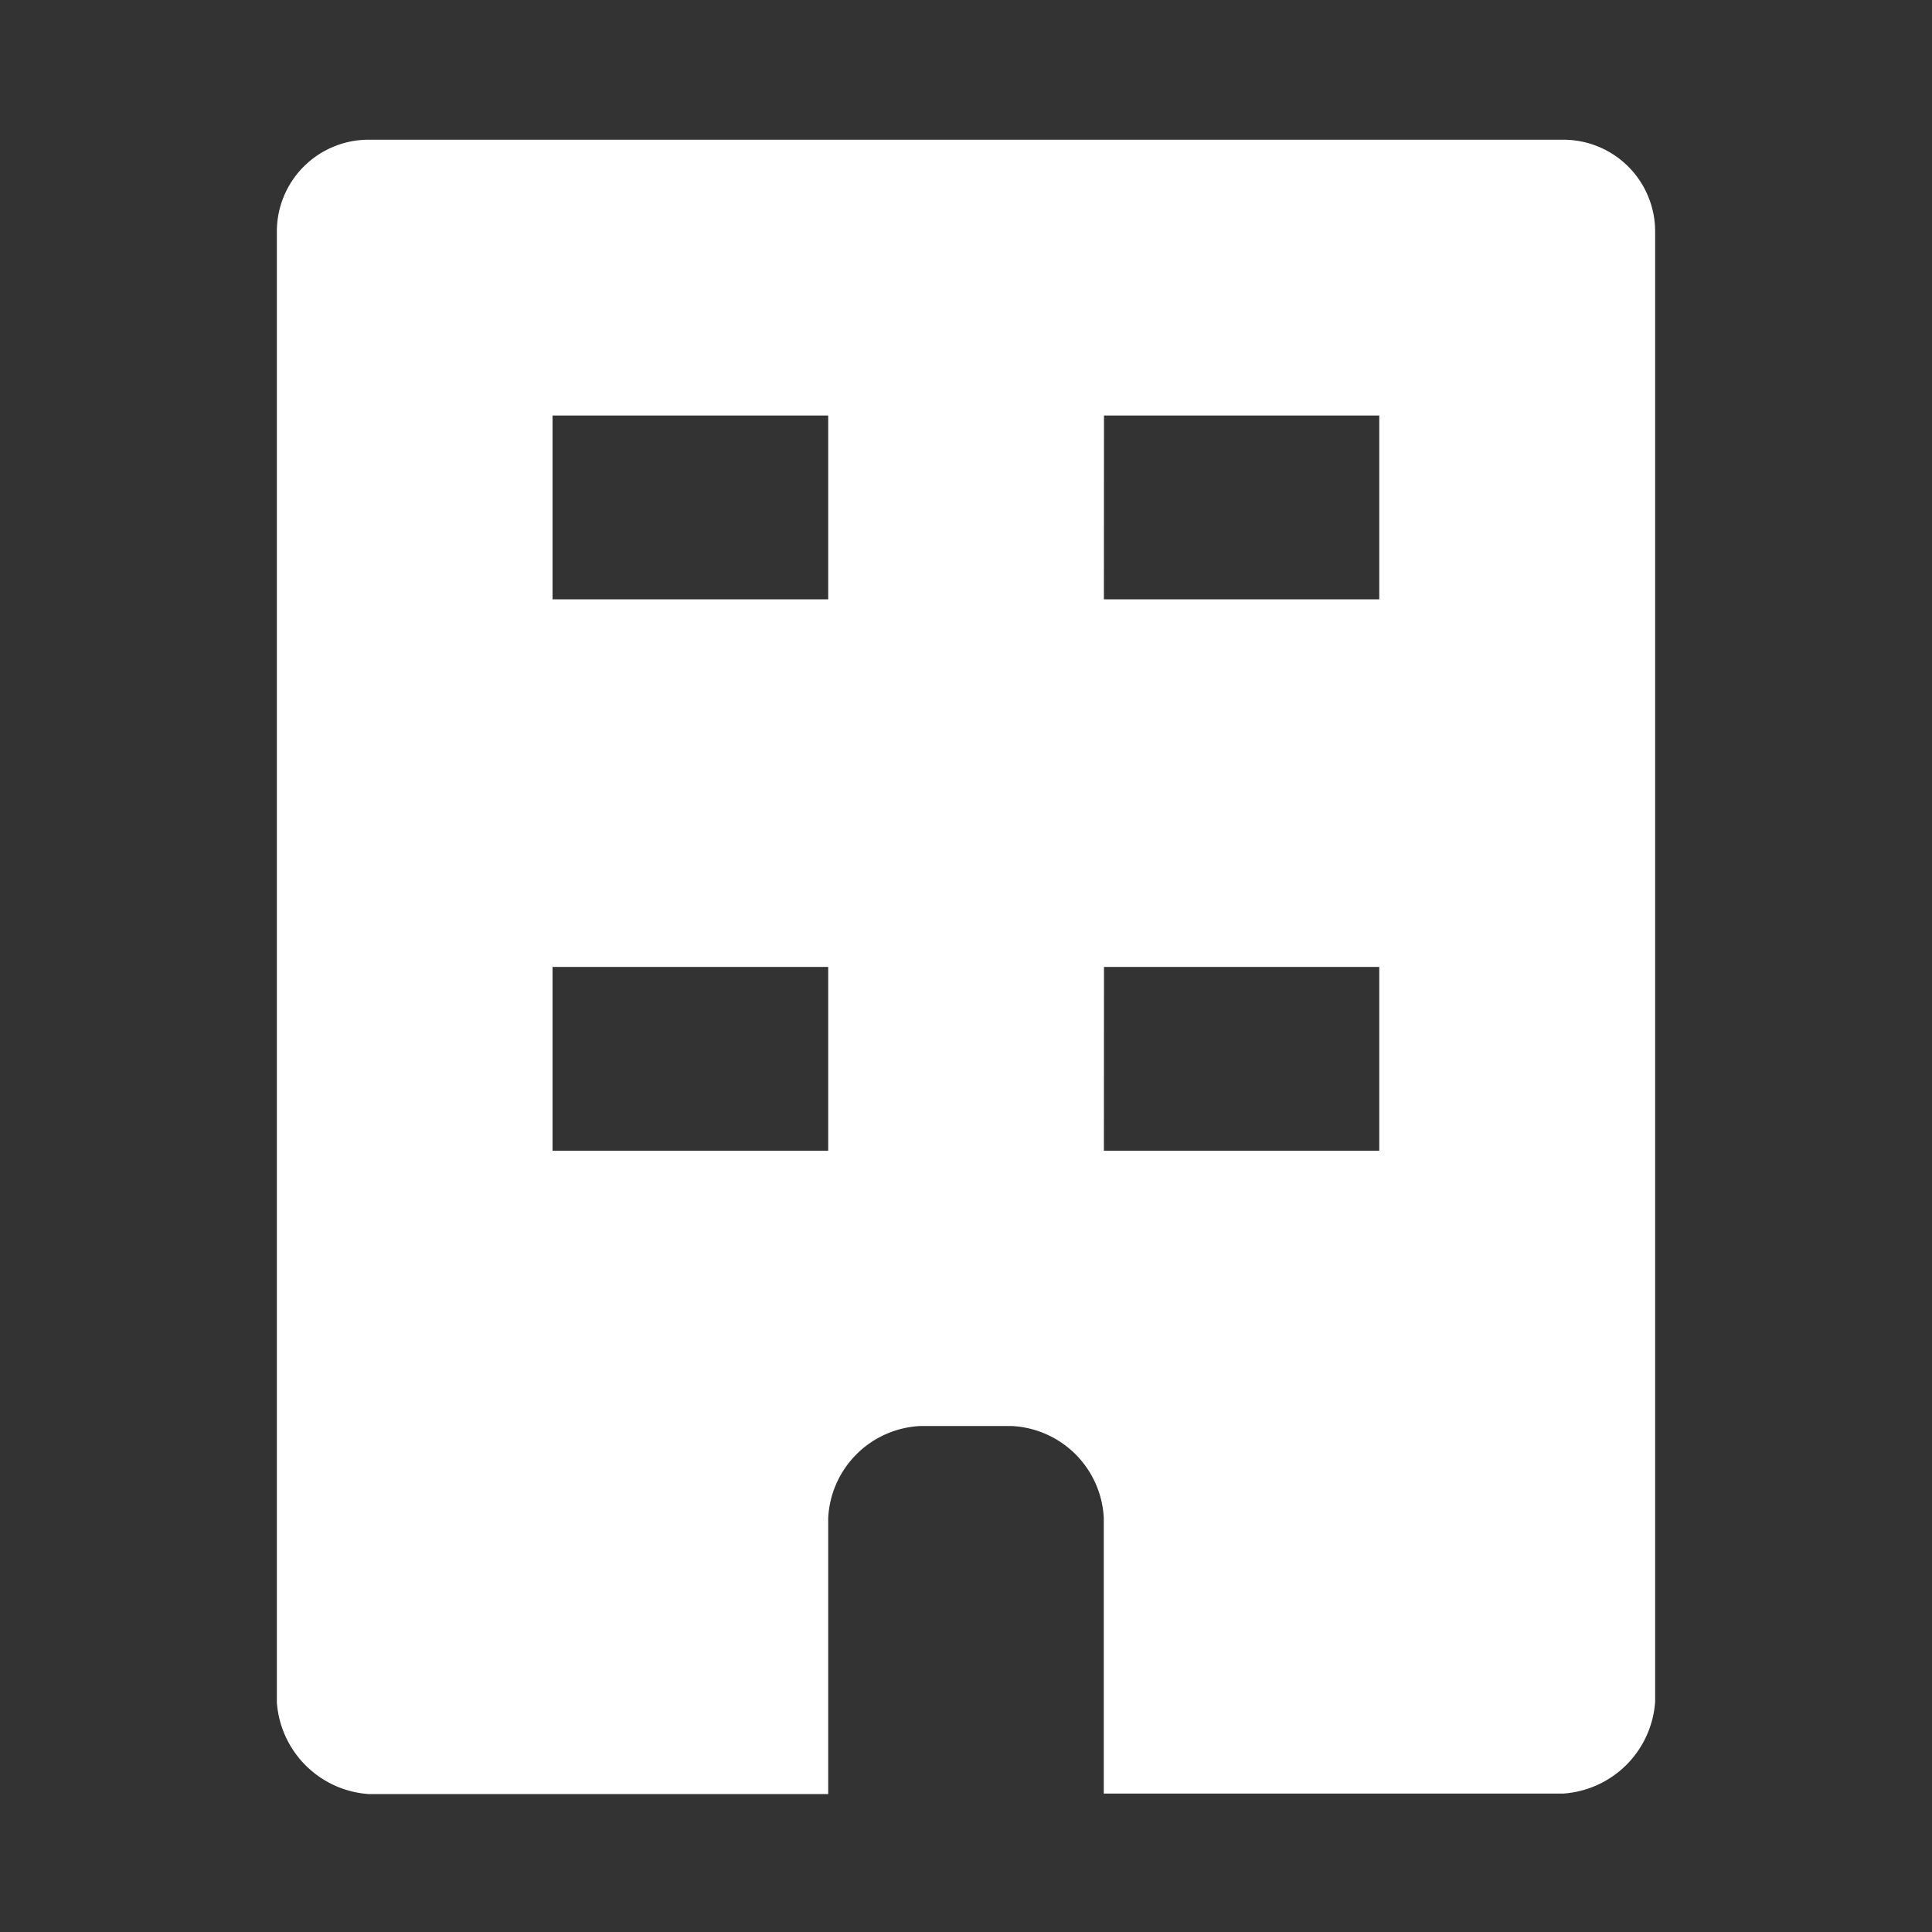 <svg id="Group_8637" data-name="Group 8637" xmlns="http://www.w3.org/2000/svg" width="19.539" height="19.539" viewBox="0 0 19.539 19.539">
  <rect x="0" y="0" width="19.539" height="19.539" fill="#333333" stroke="none"/>
  <path id="Path_39510" data-name="Path 39510" d="M0,0H19.539V19.539H0Z" fill="none"/>
  <path id="path9260" d="M19.68,964.862a.928.928,0,0,0-.929.93v14.872a1,1,0,0,0,.929.929h4.647V978.8a.98.98,0,0,1,.929-.929h.929a.98.98,0,0,1,.929.929v2.788h4.647a1,1,0,0,0,.929-.929V965.792a.928.928,0,0,0-.929-.93Zm1.859,2.789h2.788v1.859H21.539Zm5.577,0H29.9v1.859H27.115Zm-5.577,5.577h2.788v1.859H21.539Zm5.577,0H29.9v1.859H27.115Z" transform="translate(-15.951 -963.449)" fill="#fff"/>
</svg>
